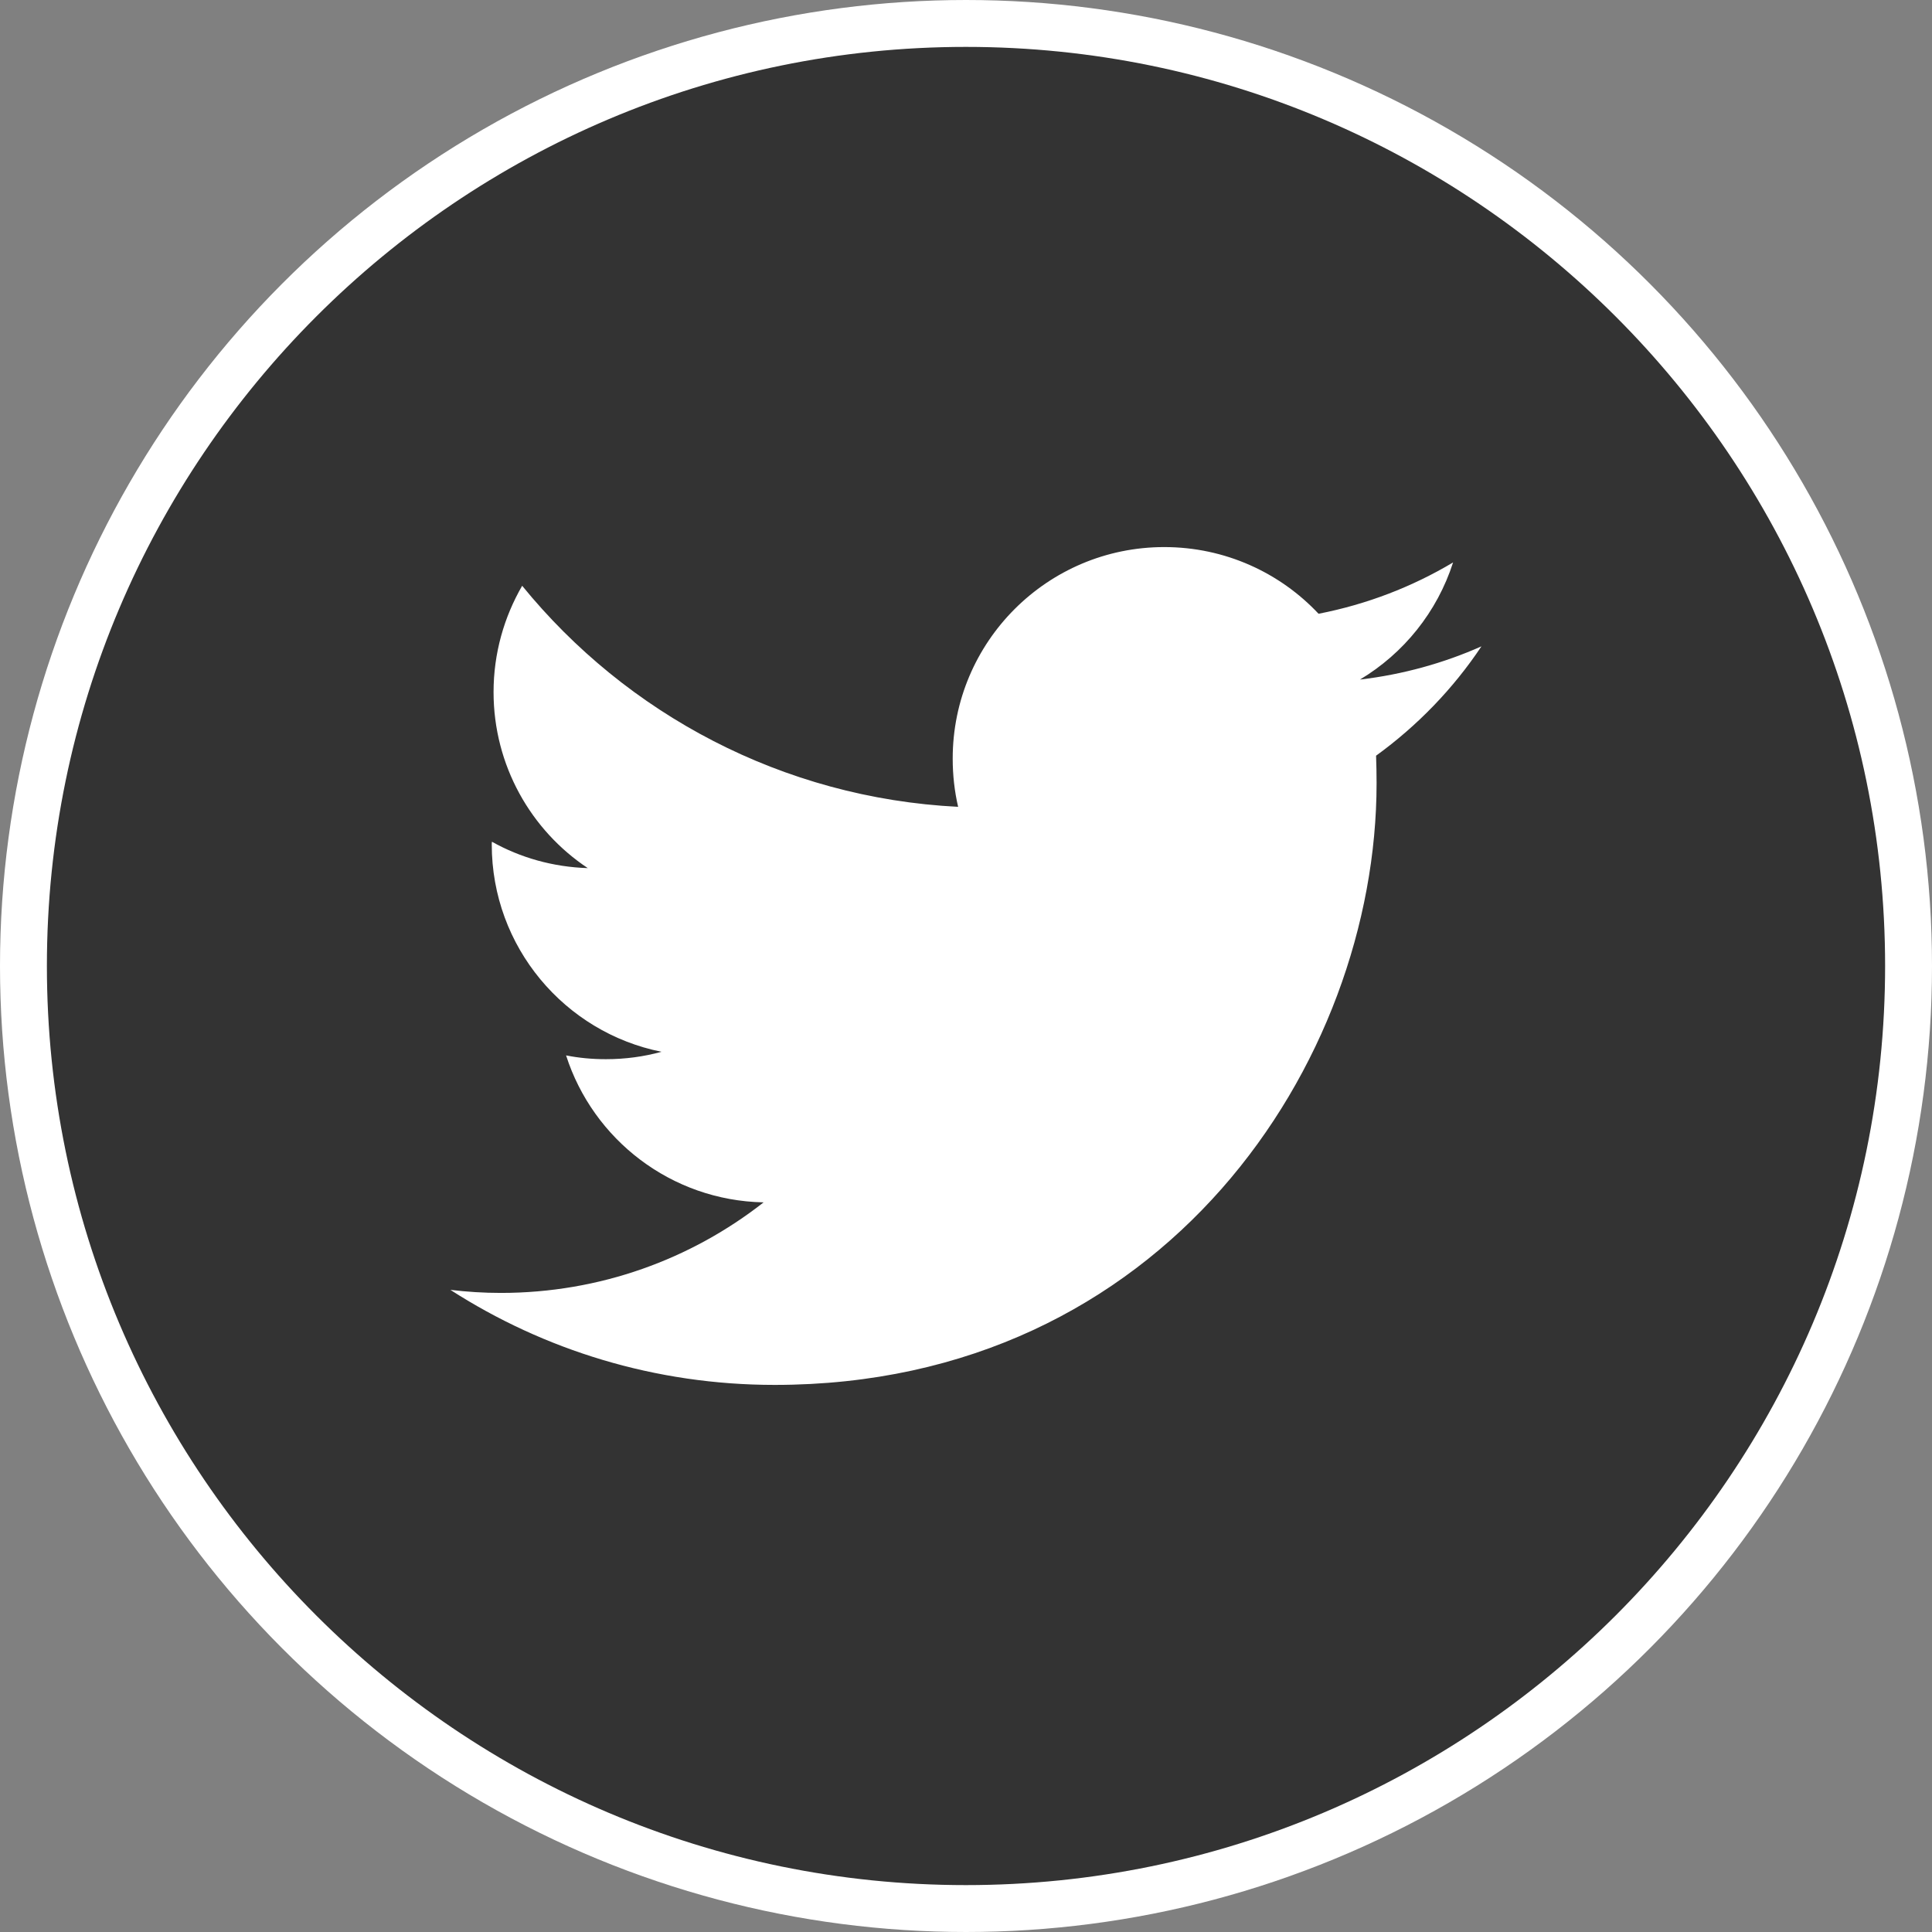 <!-- Generator: Adobe Illustrator 19.0.0, SVG Export Plug-In  -->
<svg version="1.1"
	 xmlns="http://www.w3.org/2000/svg" xmlns:xlink="http://www.w3.org/1999/xlink" xmlns:a="http://ns.adobe.com/AdobeSVGViewerExtensions/3.0/"
	 x="0px" y="0px" width="103px" height="103px" viewBox="0 0 103 103" style="enable-background:new 0 0 103 103;"
	 xml:space="preserve">
<rect x="0" y="0" width="103" height="103" fill="#808080" stroke="none"/>
<style type="text/css">
	.st0{fill:#FFFFFF;stroke:#FFFFFF;stroke-width:3;stroke-miterlimit:10;}
	.st1{fill:#333333;}
</style>
<defs>
</defs>
<g id="twitter_1_">
	<circle class="st0" cx="51.5" cy="51.5" r="50"/>
	<path class="st1" d="M51.494,2.5C24.482,2.5,2.5,24.484,2.5,51.496c0,27.022,21.982,49.004,48.994,49.004
		c27.022,0,49.006-21.982,49.006-49.004C100.5,24.484,78.516,2.5,51.494,2.5L51.494,2.5z M73.362,40.288
		c0.017,0.481,0.027,0.972,0.027,1.465c0,14.899-11.341,32.08-32.089,32.08c-6.37,0-12.298-1.858-17.289-5.067
		c0.886,0.106,1.781,0.163,2.689,0.163c5.289,0,10.147-1.801,14.011-4.828c-4.934-0.096-9.096-3.353-10.532-7.835
		c0.683,0.136,1.387,0.202,2.119,0.202c1.021,0,2.023-0.133,2.968-0.395c-5.156-1.031-9.049-5.588-9.049-11.052
		c0-0.049,0-0.096,0.01-0.146c1.512,0.849,3.259,1.349,5.109,1.406c-3.027-2.013-5.023-5.472-5.023-9.385
		c0-2.063,0.56-3.999,1.525-5.667c5.558,6.824,13.877,11.314,23.242,11.785c-0.192-0.829-0.289-1.685-0.289-2.573
		c0-6.224,5.05-11.275,11.277-11.275c3.247,0,6.175,1.369,8.228,3.555c2.573-0.501,4.993-1.436,7.172-2.736
		c-0.849,2.64-2.632,4.848-4.964,6.244c2.285-0.269,4.463-0.876,6.476-1.771C77.477,36.714,75.558,38.697,73.362,40.288
		L73.362,40.288z M73.362,40.288"/>
</g>
</svg>